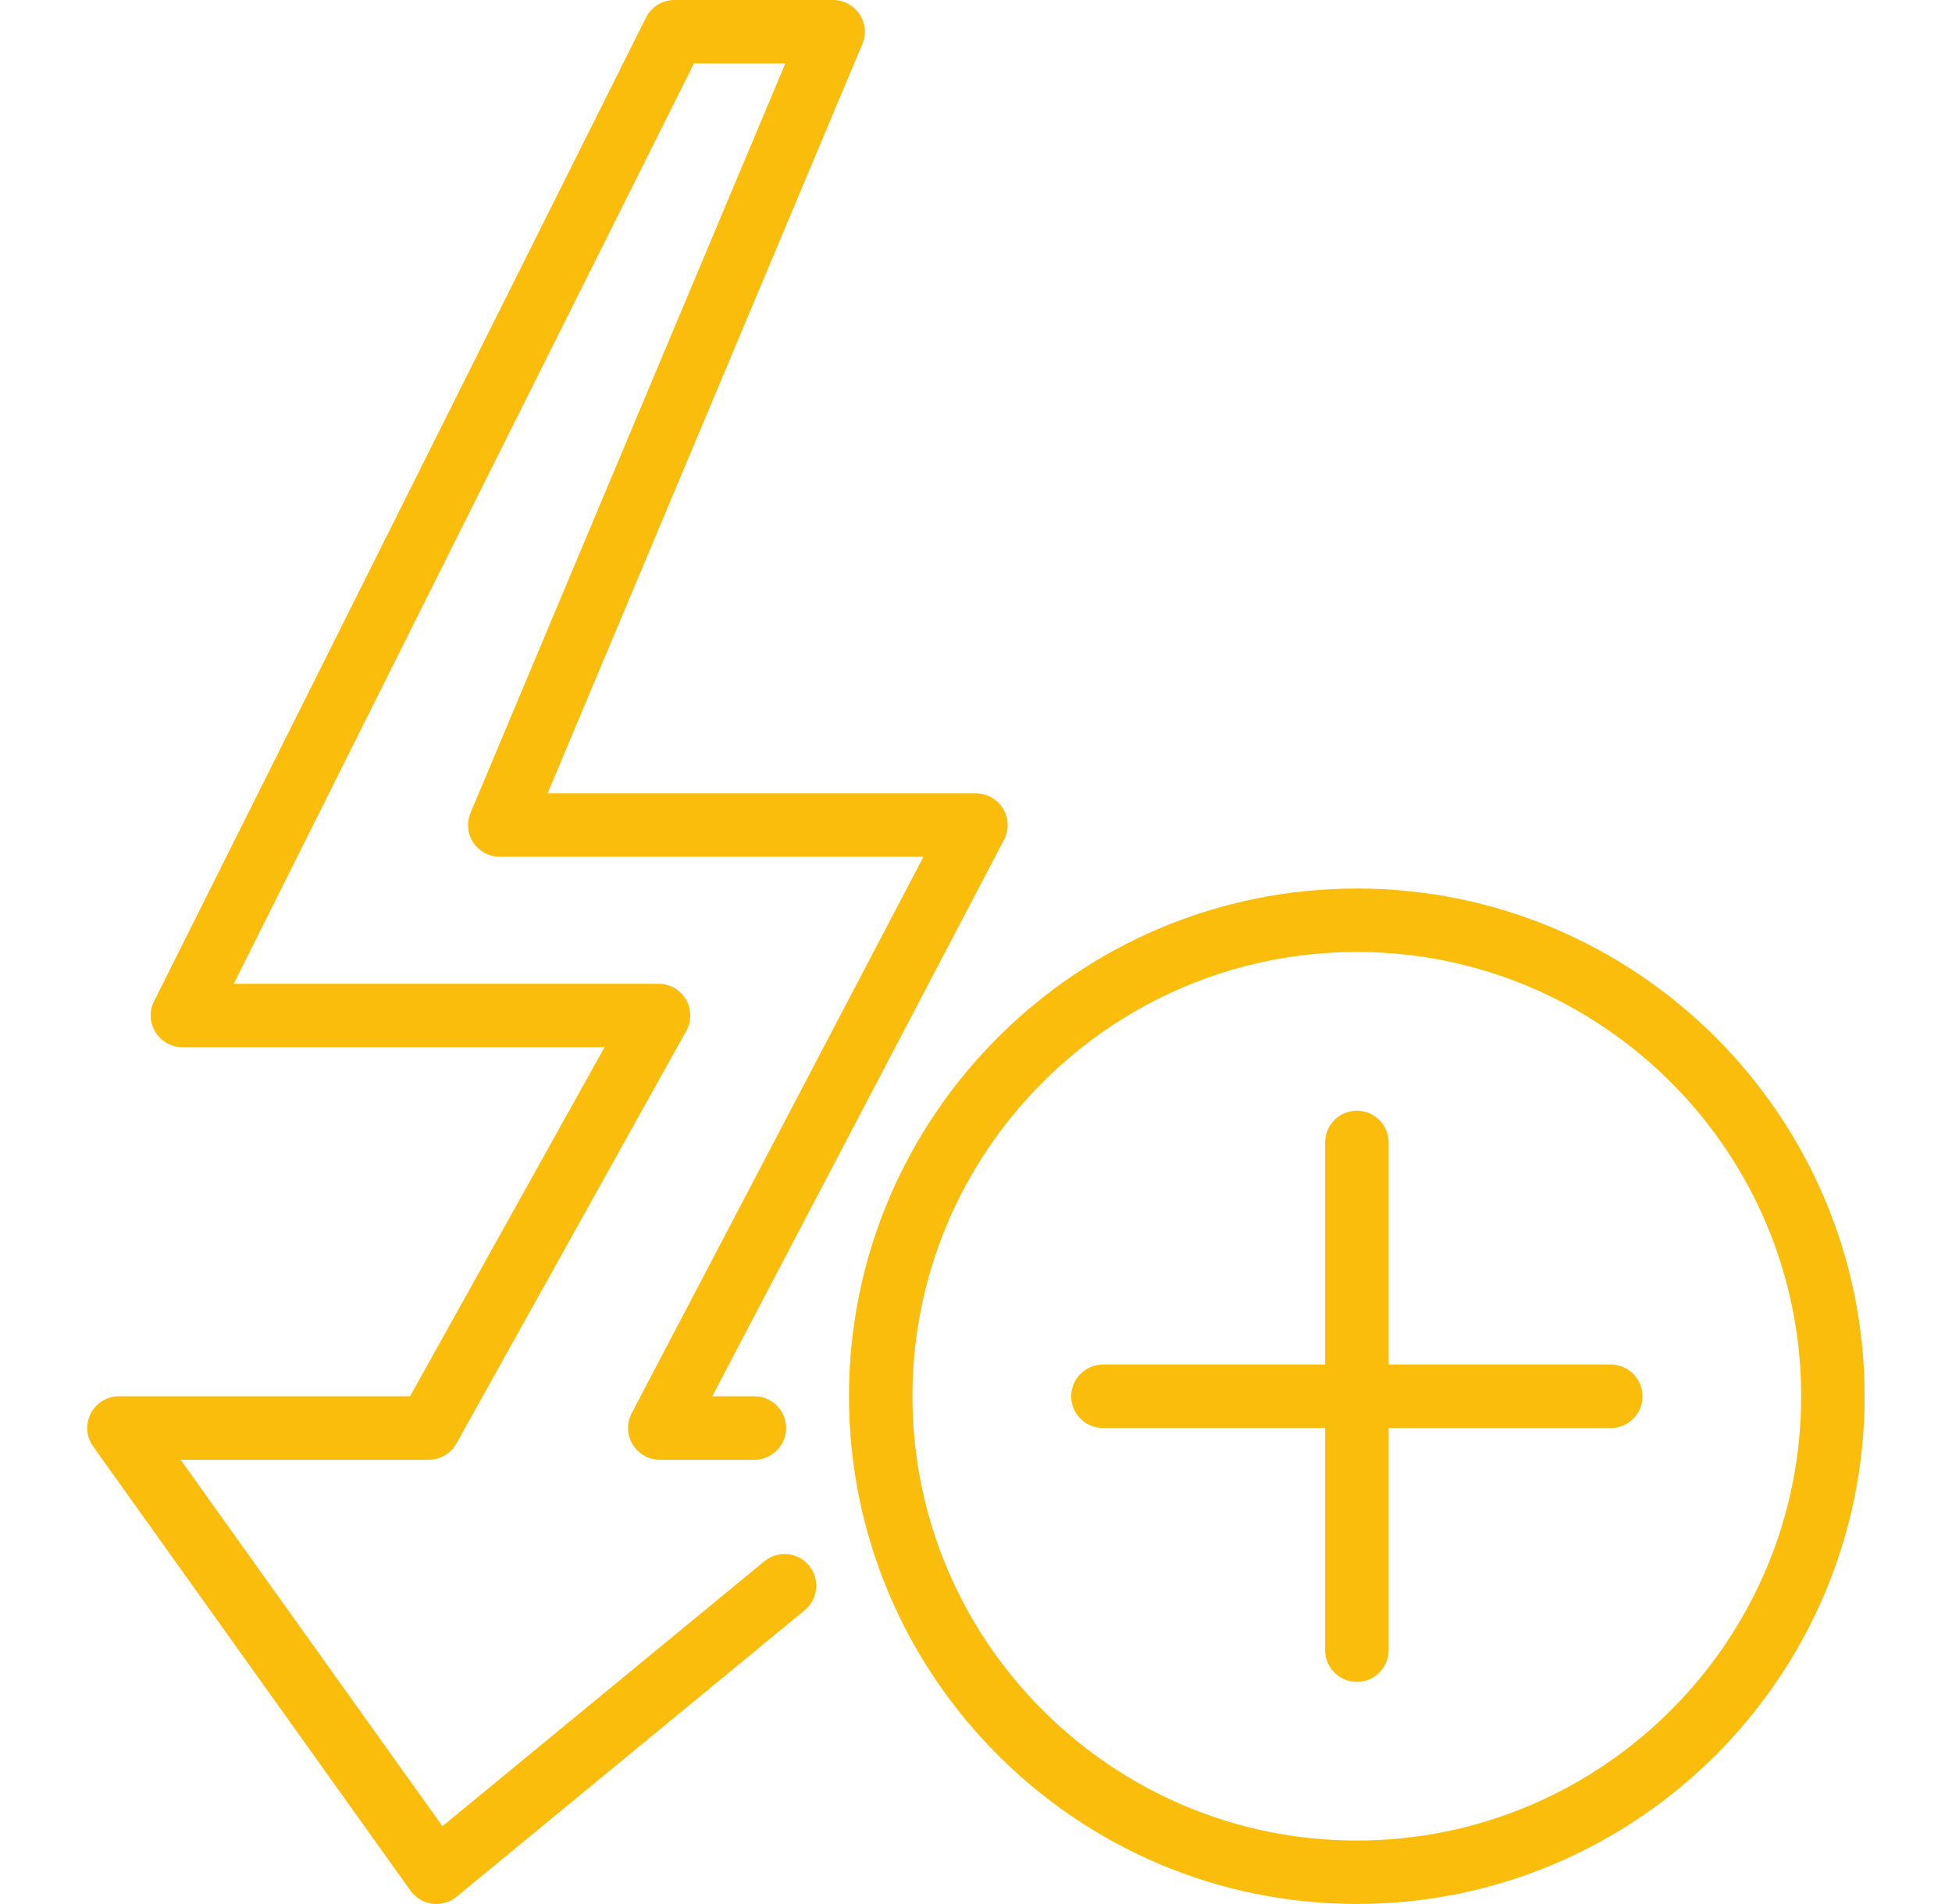 <svg xmlns="http://www.w3.org/2000/svg" width="41" height="40" viewBox="0 0 41 40" fill="none"><path d="M16.055 32.799L9.293 38.365L3.794 30.667H9.005C9.247 30.667 9.47 30.536 9.588 30.324L14.415 21.658C14.529 21.451 14.527 21.199 14.407 20.995C14.287 20.792 14.068 20.667 13.832 20.667H4.911L14.577 1.333H16.495L9.884 17.075C9.798 17.281 9.82 17.516 9.943 17.703C10.067 17.888 10.275 18 10.499 18H19.396L13.268 29.69C13.16 29.897 13.167 30.145 13.288 30.345C13.409 30.544 13.626 30.667 13.859 30.667H15.845C16.213 30.667 16.512 30.368 16.512 30C16.512 29.632 16.213 29.333 15.845 29.333H14.961L21.089 17.643C21.197 17.436 21.19 17.188 21.069 16.988C20.948 16.789 20.732 16.667 20.499 16.667H11.502L18.113 0.925C18.2 0.719 18.178 0.484 18.054 0.298C17.93 0.112 17.722 0 17.499 0H14.165C13.913 0 13.682 0.143 13.569 0.369L3.236 21.035C3.132 21.242 3.143 21.487 3.265 21.684C3.387 21.88 3.601 22 3.832 22H12.698L8.613 29.333H2.499C2.249 29.333 2.02 29.473 1.906 29.695C1.792 29.917 1.811 30.184 1.956 30.387L8.623 39.721C8.73 39.871 8.895 39.97 9.078 39.994C9.107 39.998 9.137 40 9.165 40C9.319 40 9.469 39.947 9.589 39.848L16.902 33.828C17.186 33.594 17.227 33.174 16.994 32.89C16.759 32.605 16.34 32.565 16.055 32.799Z" fill="#FBBD0B"></path><path d="M28.499 18.666C22.617 18.666 17.832 23.451 17.832 29.333C17.832 35.214 22.617 39.999 28.499 39.999C34.38 39.999 39.165 35.214 39.165 29.333C39.165 23.451 34.38 18.666 28.499 18.666ZM28.499 38.666C23.352 38.666 19.165 34.479 19.165 29.333C19.165 24.186 23.352 19.999 28.499 19.999C33.645 19.999 37.832 24.186 37.832 29.333C37.832 34.479 33.645 38.666 28.499 38.666Z" fill="#FBBD0B"></path><path d="M33.833 28.667H29.167V24.001C29.167 23.632 28.868 23.334 28.5 23.334C28.131 23.334 27.833 23.633 27.833 24.001V28.667H23.167C22.798 28.667 22.5 28.966 22.5 29.334C22.5 29.702 22.798 30 23.167 30H27.833V34.667C27.833 35.035 28.131 35.334 28.5 35.334C28.868 35.334 29.167 35.035 29.167 34.667V30.001H33.833C34.202 30.001 34.5 29.702 34.5 29.334C34.5 28.966 34.202 28.667 33.833 28.667Z" fill="#FBBD0B"></path></svg>
